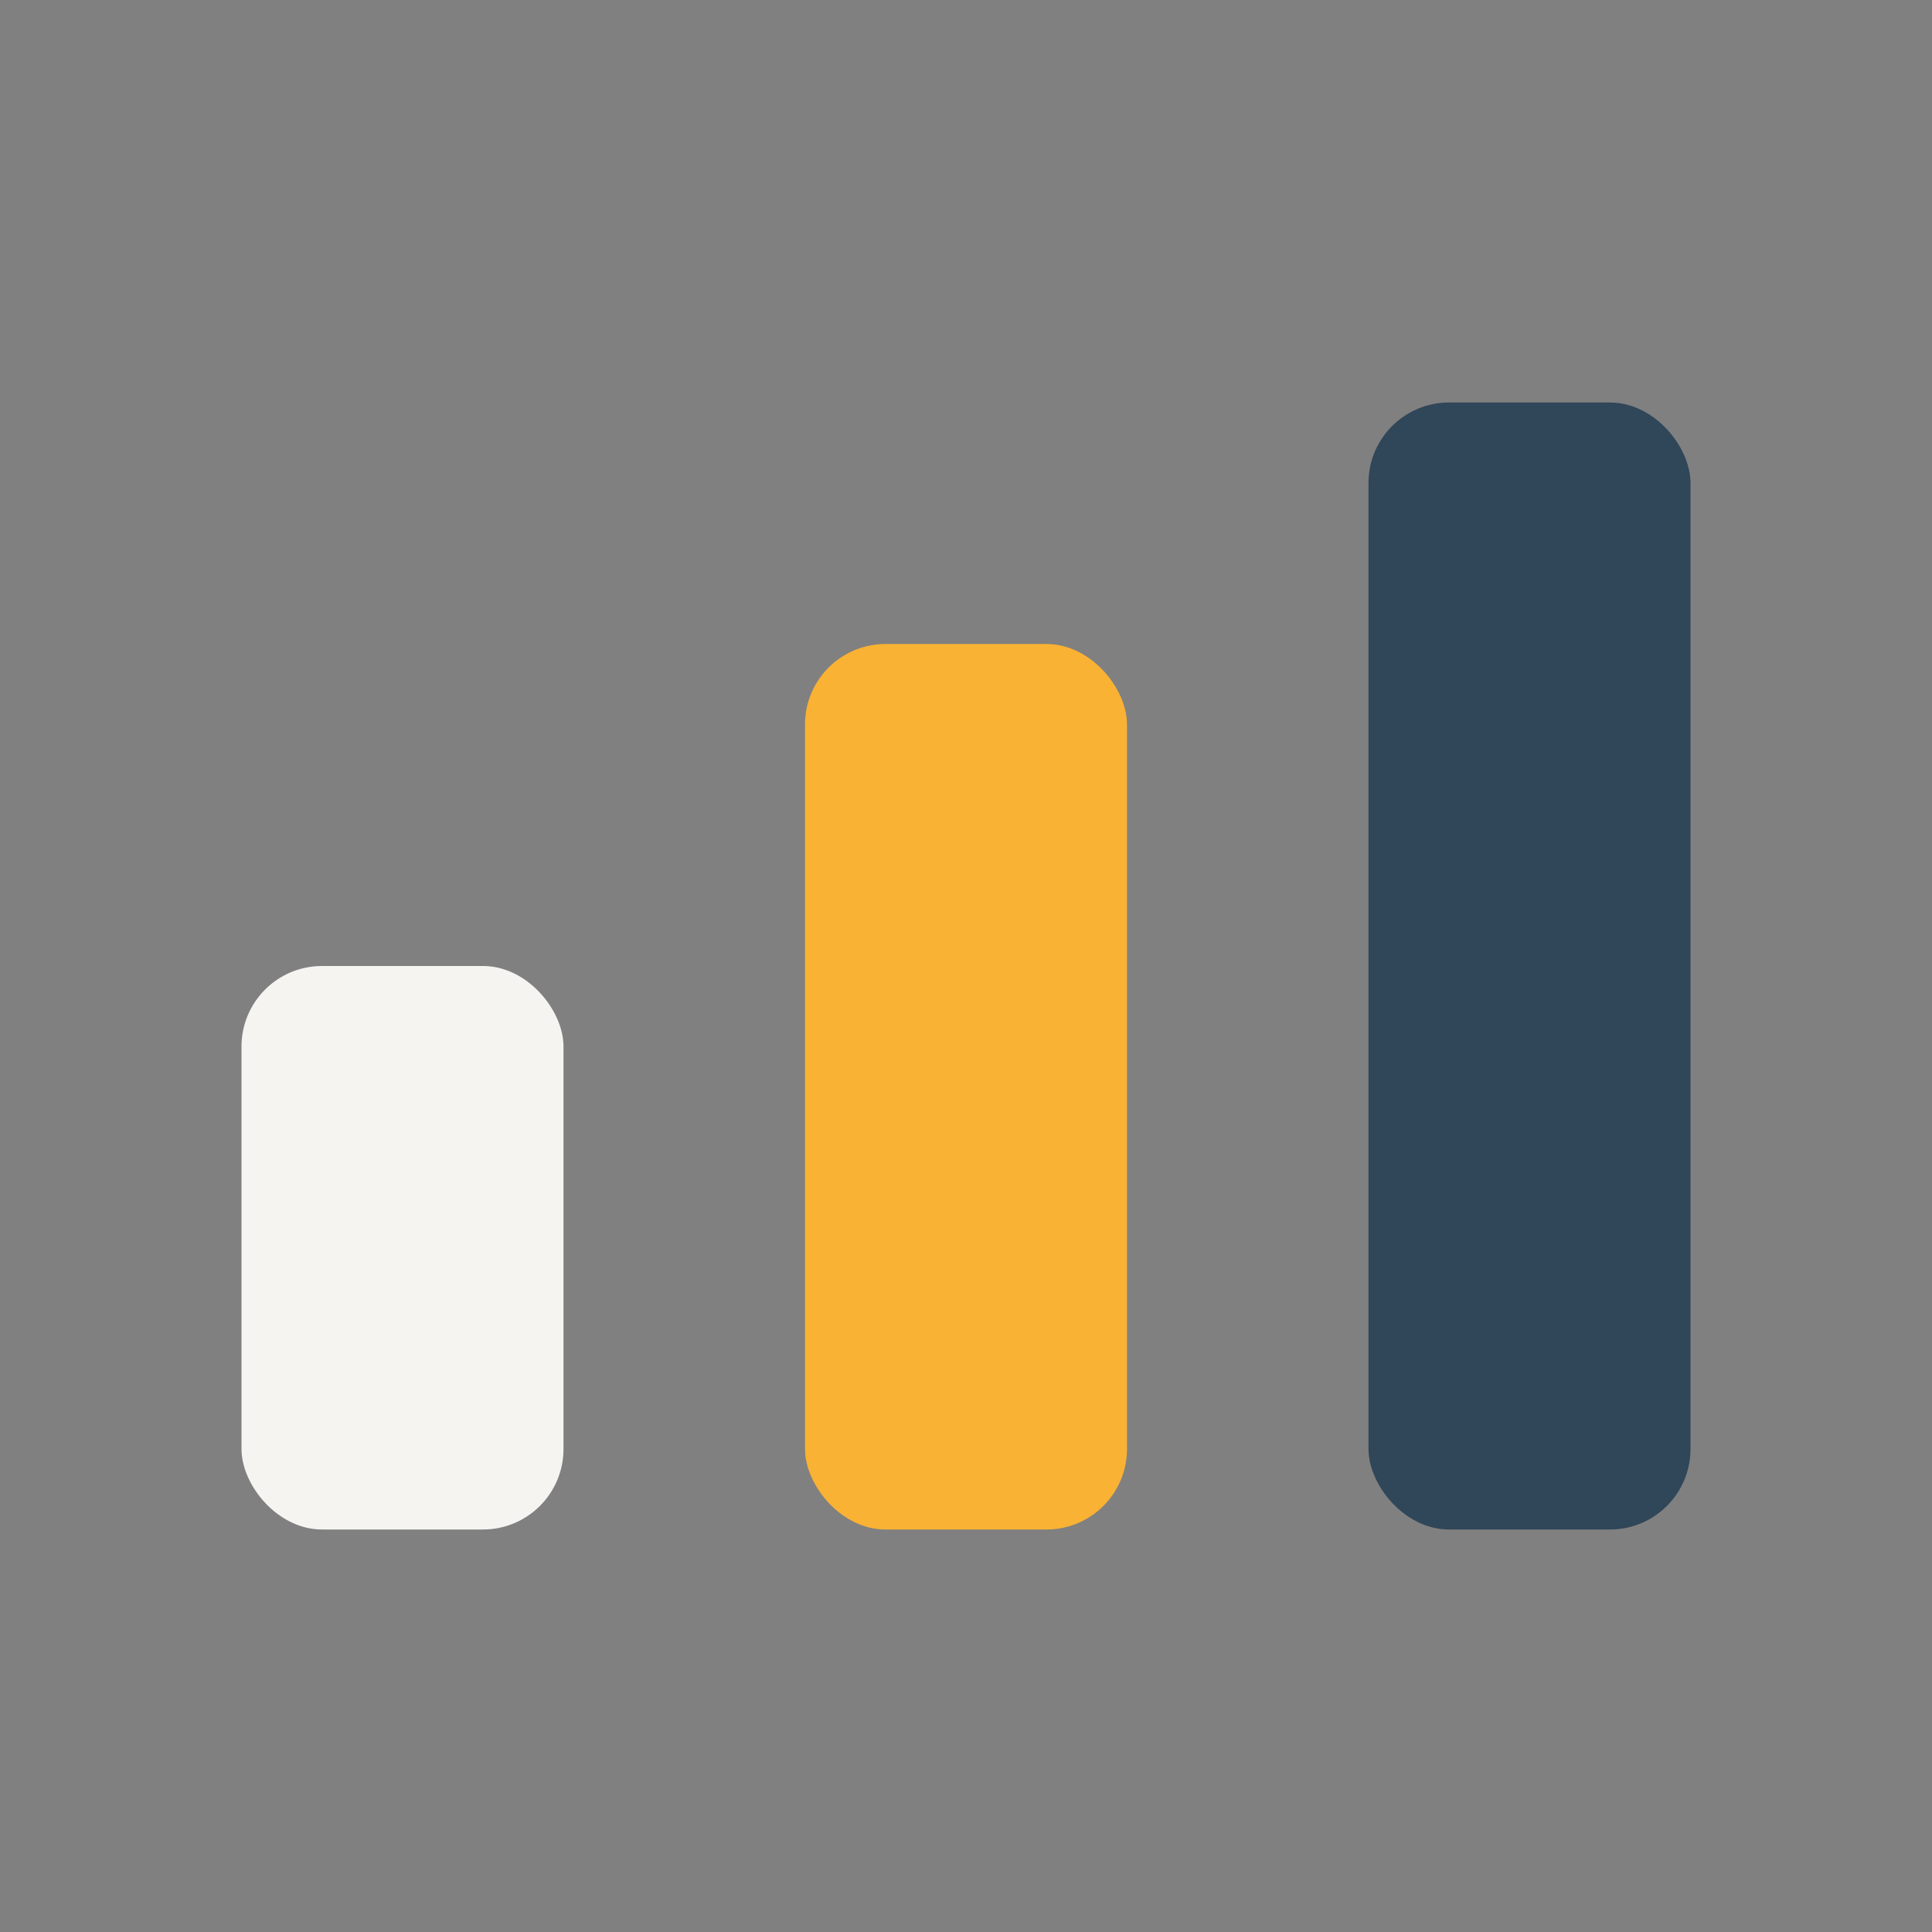 <?xml version="1.0" encoding="UTF-8"?>
<svg xmlns="http://www.w3.org/2000/svg" width="24" height="24" viewBox="0 0 24 24"><rect x="0" y="0" width="24" height="24" fill="#808080" stroke="none"/><rect x="3" y="12" width="4" height="7" rx="1" fill="#F5F4F1"/><rect x="10" y="8" width="4" height="11" rx="1" fill="#F9B233"/><rect x="17" y="5" width="4" height="14" rx="1" fill="#304659"/></svg>